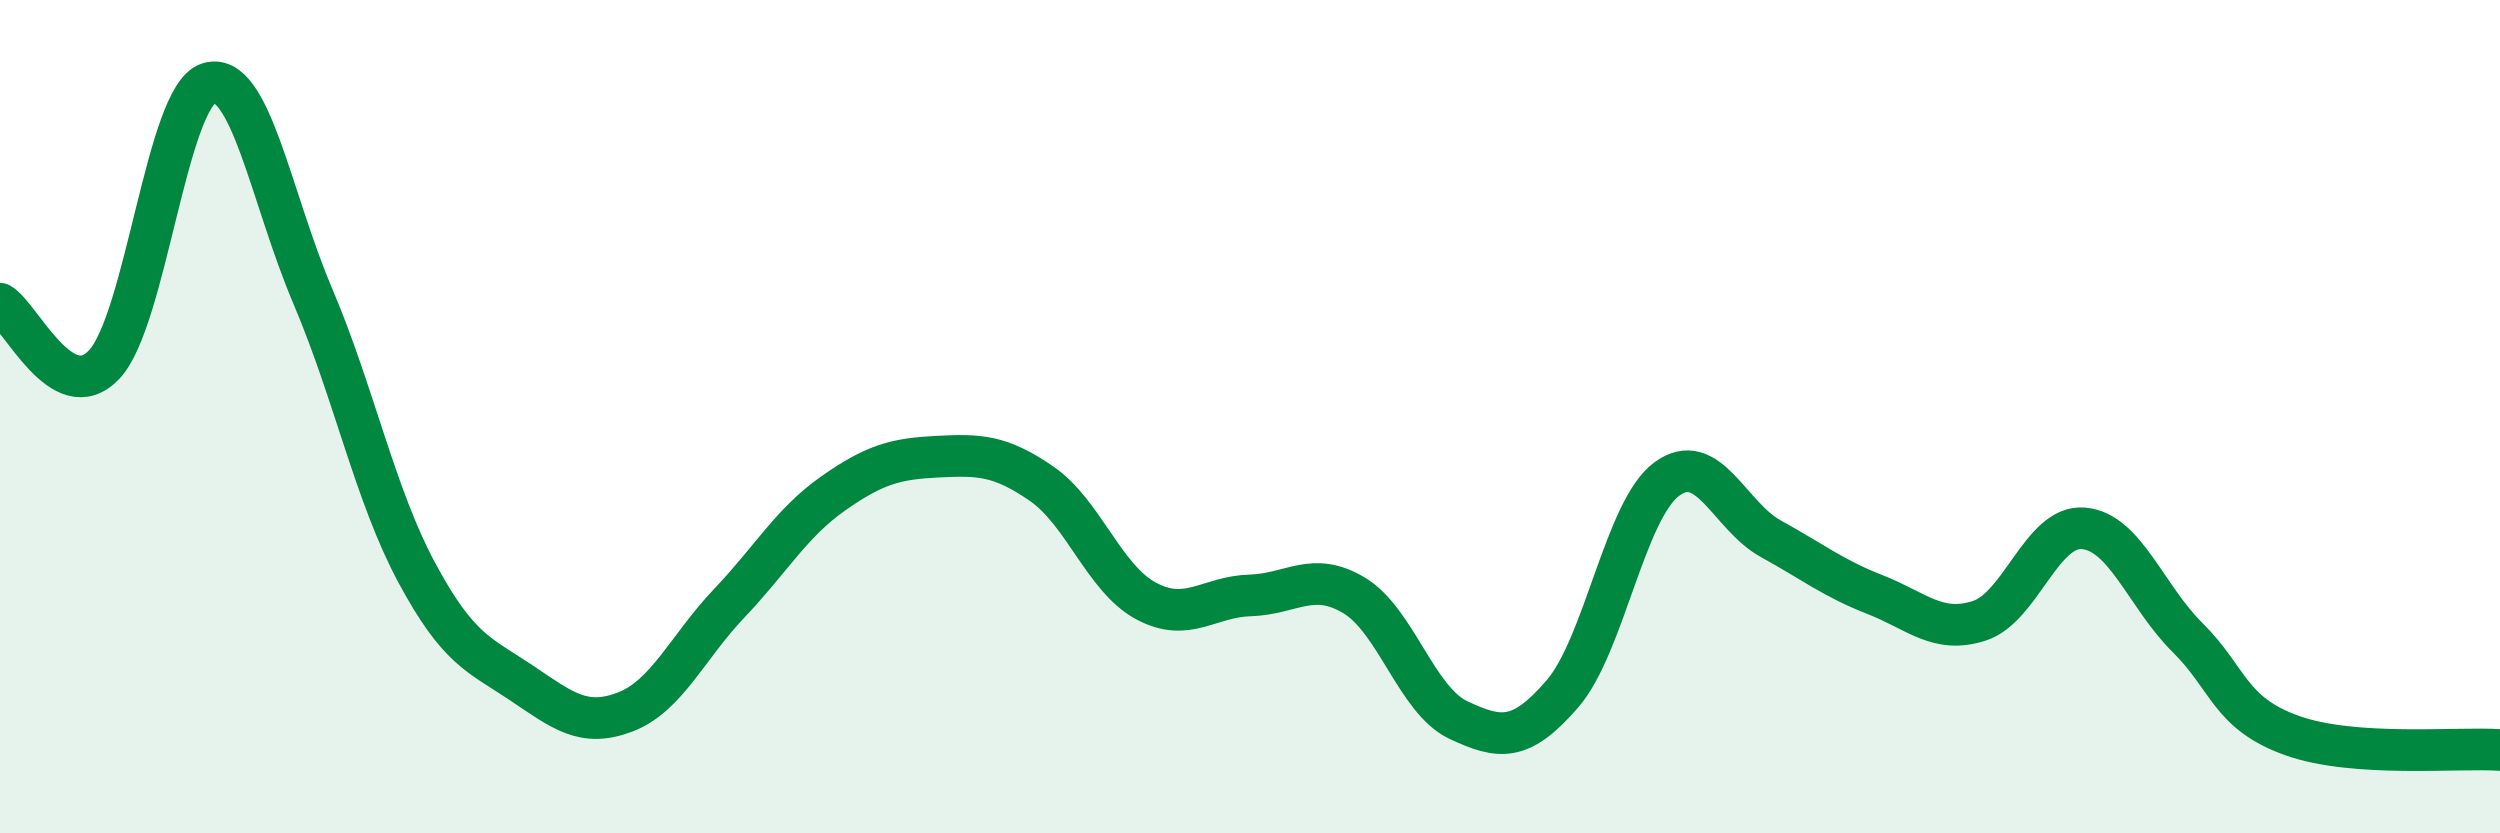 
    <svg width="60" height="20" viewBox="0 0 60 20" xmlns="http://www.w3.org/2000/svg">
      <path
        d="M 0,7.29 C 0.5,7.58 1.5,9.81 2.5,8.75 C 3.5,7.69 4,2.33 5,2 C 6,1.67 6.5,4.74 7.5,7.09 C 8.5,9.44 9,11.88 10,13.74 C 11,15.6 11.5,15.71 12.5,16.38 C 13.5,17.05 14,17.47 15,17.09 C 16,16.71 16.5,15.53 17.5,14.48 C 18.5,13.43 19,12.54 20,11.84 C 21,11.14 21.5,11.01 22.5,10.96 C 23.5,10.91 24,10.92 25,11.61 C 26,12.3 26.5,13.88 27.5,14.42 C 28.5,14.96 29,14.32 30,14.29 C 31,14.26 31.5,13.69 32.5,14.29 C 33.5,14.89 34,16.81 35,17.28 C 36,17.75 36.5,17.81 37.5,16.65 C 38.5,15.49 39,12.24 40,11.5 C 41,10.76 41.5,12.38 42.5,12.93 C 43.5,13.48 44,13.88 45,14.27 C 46,14.66 46.5,15.22 47.5,14.9 C 48.5,14.58 49,12.6 50,12.68 C 51,12.76 51.5,14.31 52.5,15.3 C 53.5,16.29 53.5,17.11 55,17.65 C 56.5,18.19 59,17.93 60,18L60 20L0 20Z"
        fill="#008740"
        opacity="0.1"
        stroke-linecap="round"
        stroke-linejoin="round"
      />
      <path
        d="M 0,7.29 C 0.5,7.58 1.5,9.81 2.5,8.75 C 3.5,7.69 4,2.33 5,2 C 6,1.67 6.5,4.74 7.5,7.09 C 8.5,9.44 9,11.88 10,13.74 C 11,15.6 11.5,15.71 12.5,16.38 C 13.5,17.05 14,17.47 15,17.09 C 16,16.71 16.5,15.53 17.5,14.48 C 18.5,13.43 19,12.54 20,11.84 C 21,11.14 21.5,11.01 22.5,10.96 C 23.5,10.91 24,10.92 25,11.61 C 26,12.3 26.5,13.88 27.5,14.42 C 28.5,14.96 29,14.32 30,14.29 C 31,14.26 31.5,13.69 32.5,14.29 C 33.5,14.89 34,16.81 35,17.28 C 36,17.75 36.5,17.81 37.5,16.65 C 38.5,15.49 39,12.24 40,11.5 C 41,10.76 41.5,12.38 42.5,12.93 C 43.5,13.48 44,13.88 45,14.27 C 46,14.66 46.5,15.22 47.5,14.9 C 48.5,14.58 49,12.6 50,12.68 C 51,12.76 51.5,14.31 52.5,15.3 C 53.5,16.29 53.5,17.11 55,17.65 C 56.5,18.19 59,17.93 60,18"
        stroke="#008740"
        stroke-width="1"
        fill="none"
        stroke-linecap="round"
        stroke-linejoin="round"
      />
    </svg>
  